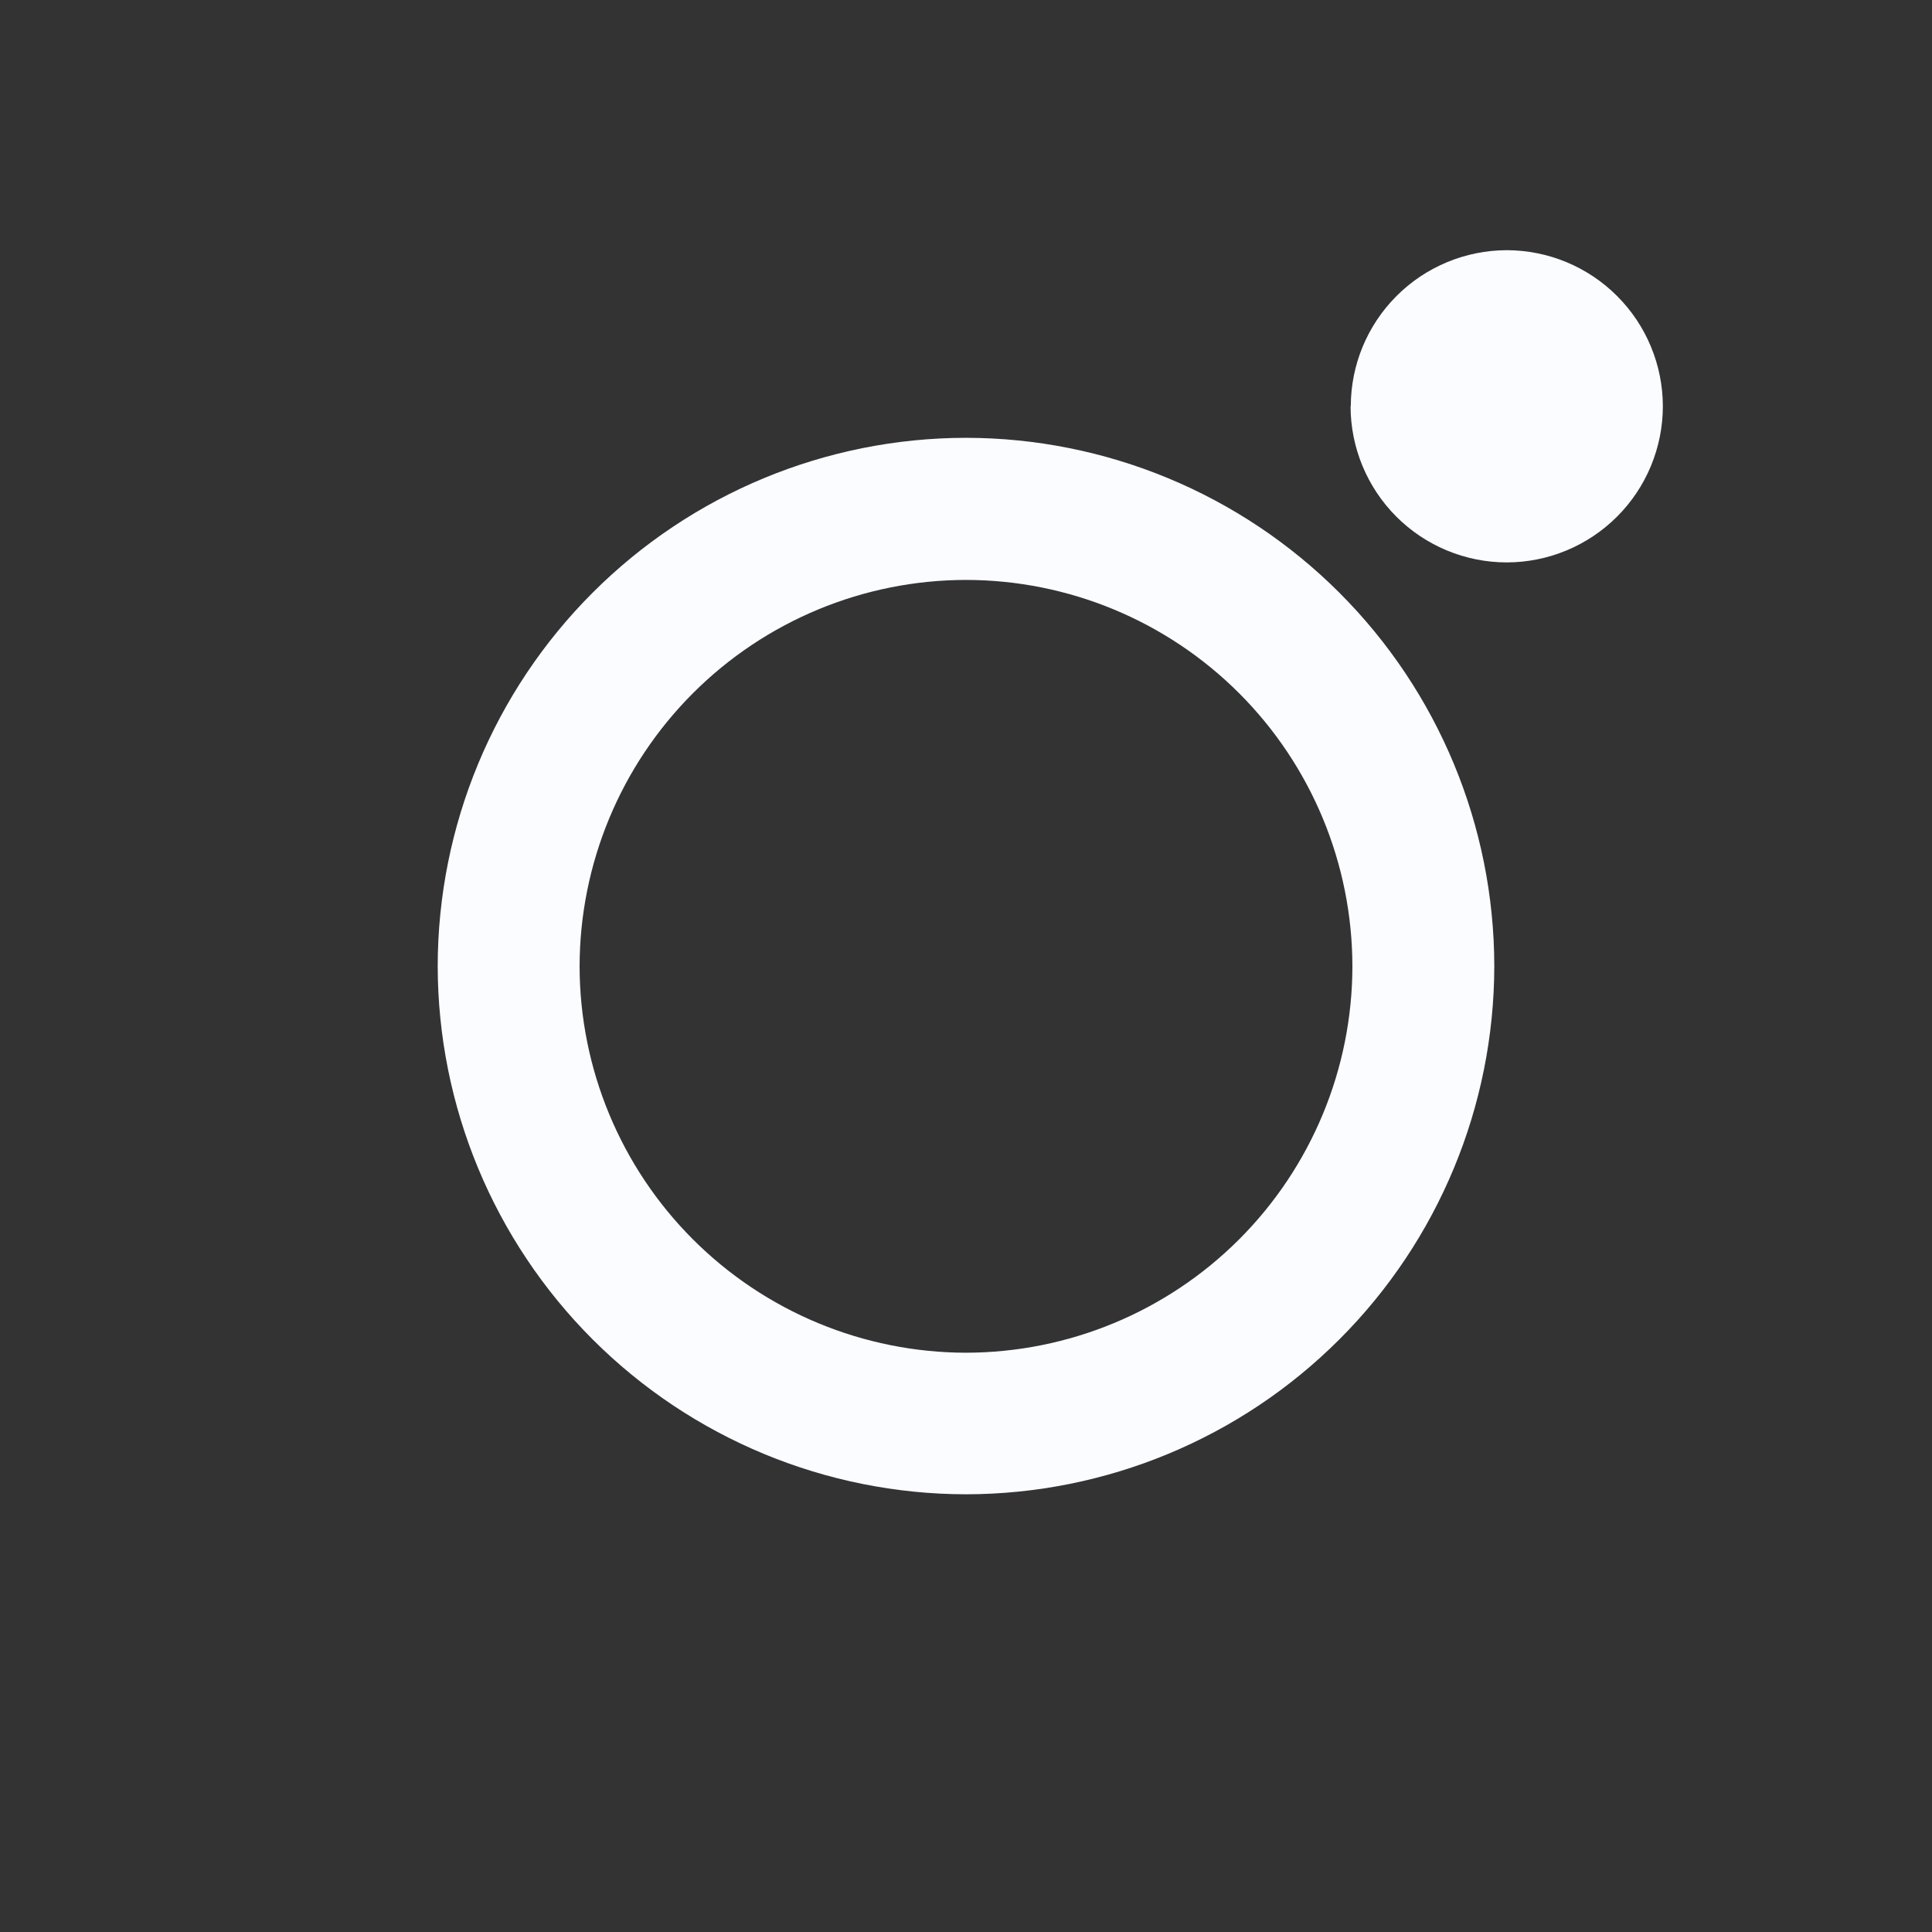 <svg width="36" height="36" viewBox="0 0 36 36" fill="none" xmlns="http://www.w3.org/2000/svg">
  <rect x="0" y="0" width="36" height="36" fill="#333333" stroke="none"/>
  <path
    d="M8.156 18.001C8.159 20.611 9.198 23.113 11.043 24.958C12.889 26.803 15.391 27.841 18 27.844C20.61 27.841 23.112 26.803 24.957 24.958C26.803 23.113 27.841 20.611 27.844 18.001C27.841 15.391 26.803 12.889 24.957 11.044C23.112 9.199 20.61 8.161 18 8.158C15.391 8.16 12.888 9.198 11.043 11.044C9.197 12.889 8.159 15.391 8.156 18.001ZM25.166 7.571C25.167 8.342 25.474 9.081 26.019 9.627C26.564 10.172 27.304 10.479 28.075 10.48C28.846 10.479 29.586 10.172 30.131 9.627C30.677 9.082 30.984 8.342 30.985 7.571C30.984 6.8 30.677 6.06 30.131 5.515C29.586 4.969 28.846 4.663 28.075 4.662C27.305 4.664 26.566 4.971 26.022 5.516C25.477 6.061 25.171 6.8 25.17 7.57L25.166 7.571ZM10.8 18.006C10.803 16.097 11.562 14.267 12.912 12.917C14.262 11.567 16.092 10.808 18 10.806C19.909 10.808 21.739 11.567 23.089 12.917C24.439 14.267 25.198 16.097 25.2 18.006C25.198 19.914 24.439 21.744 23.089 23.094C21.739 24.444 19.909 25.203 18 25.206C16.092 25.203 14.262 24.444 12.912 23.094C11.562 21.744 10.803 19.914 10.8 18.006Z"
    fill="#FAFCFF" />
</svg>